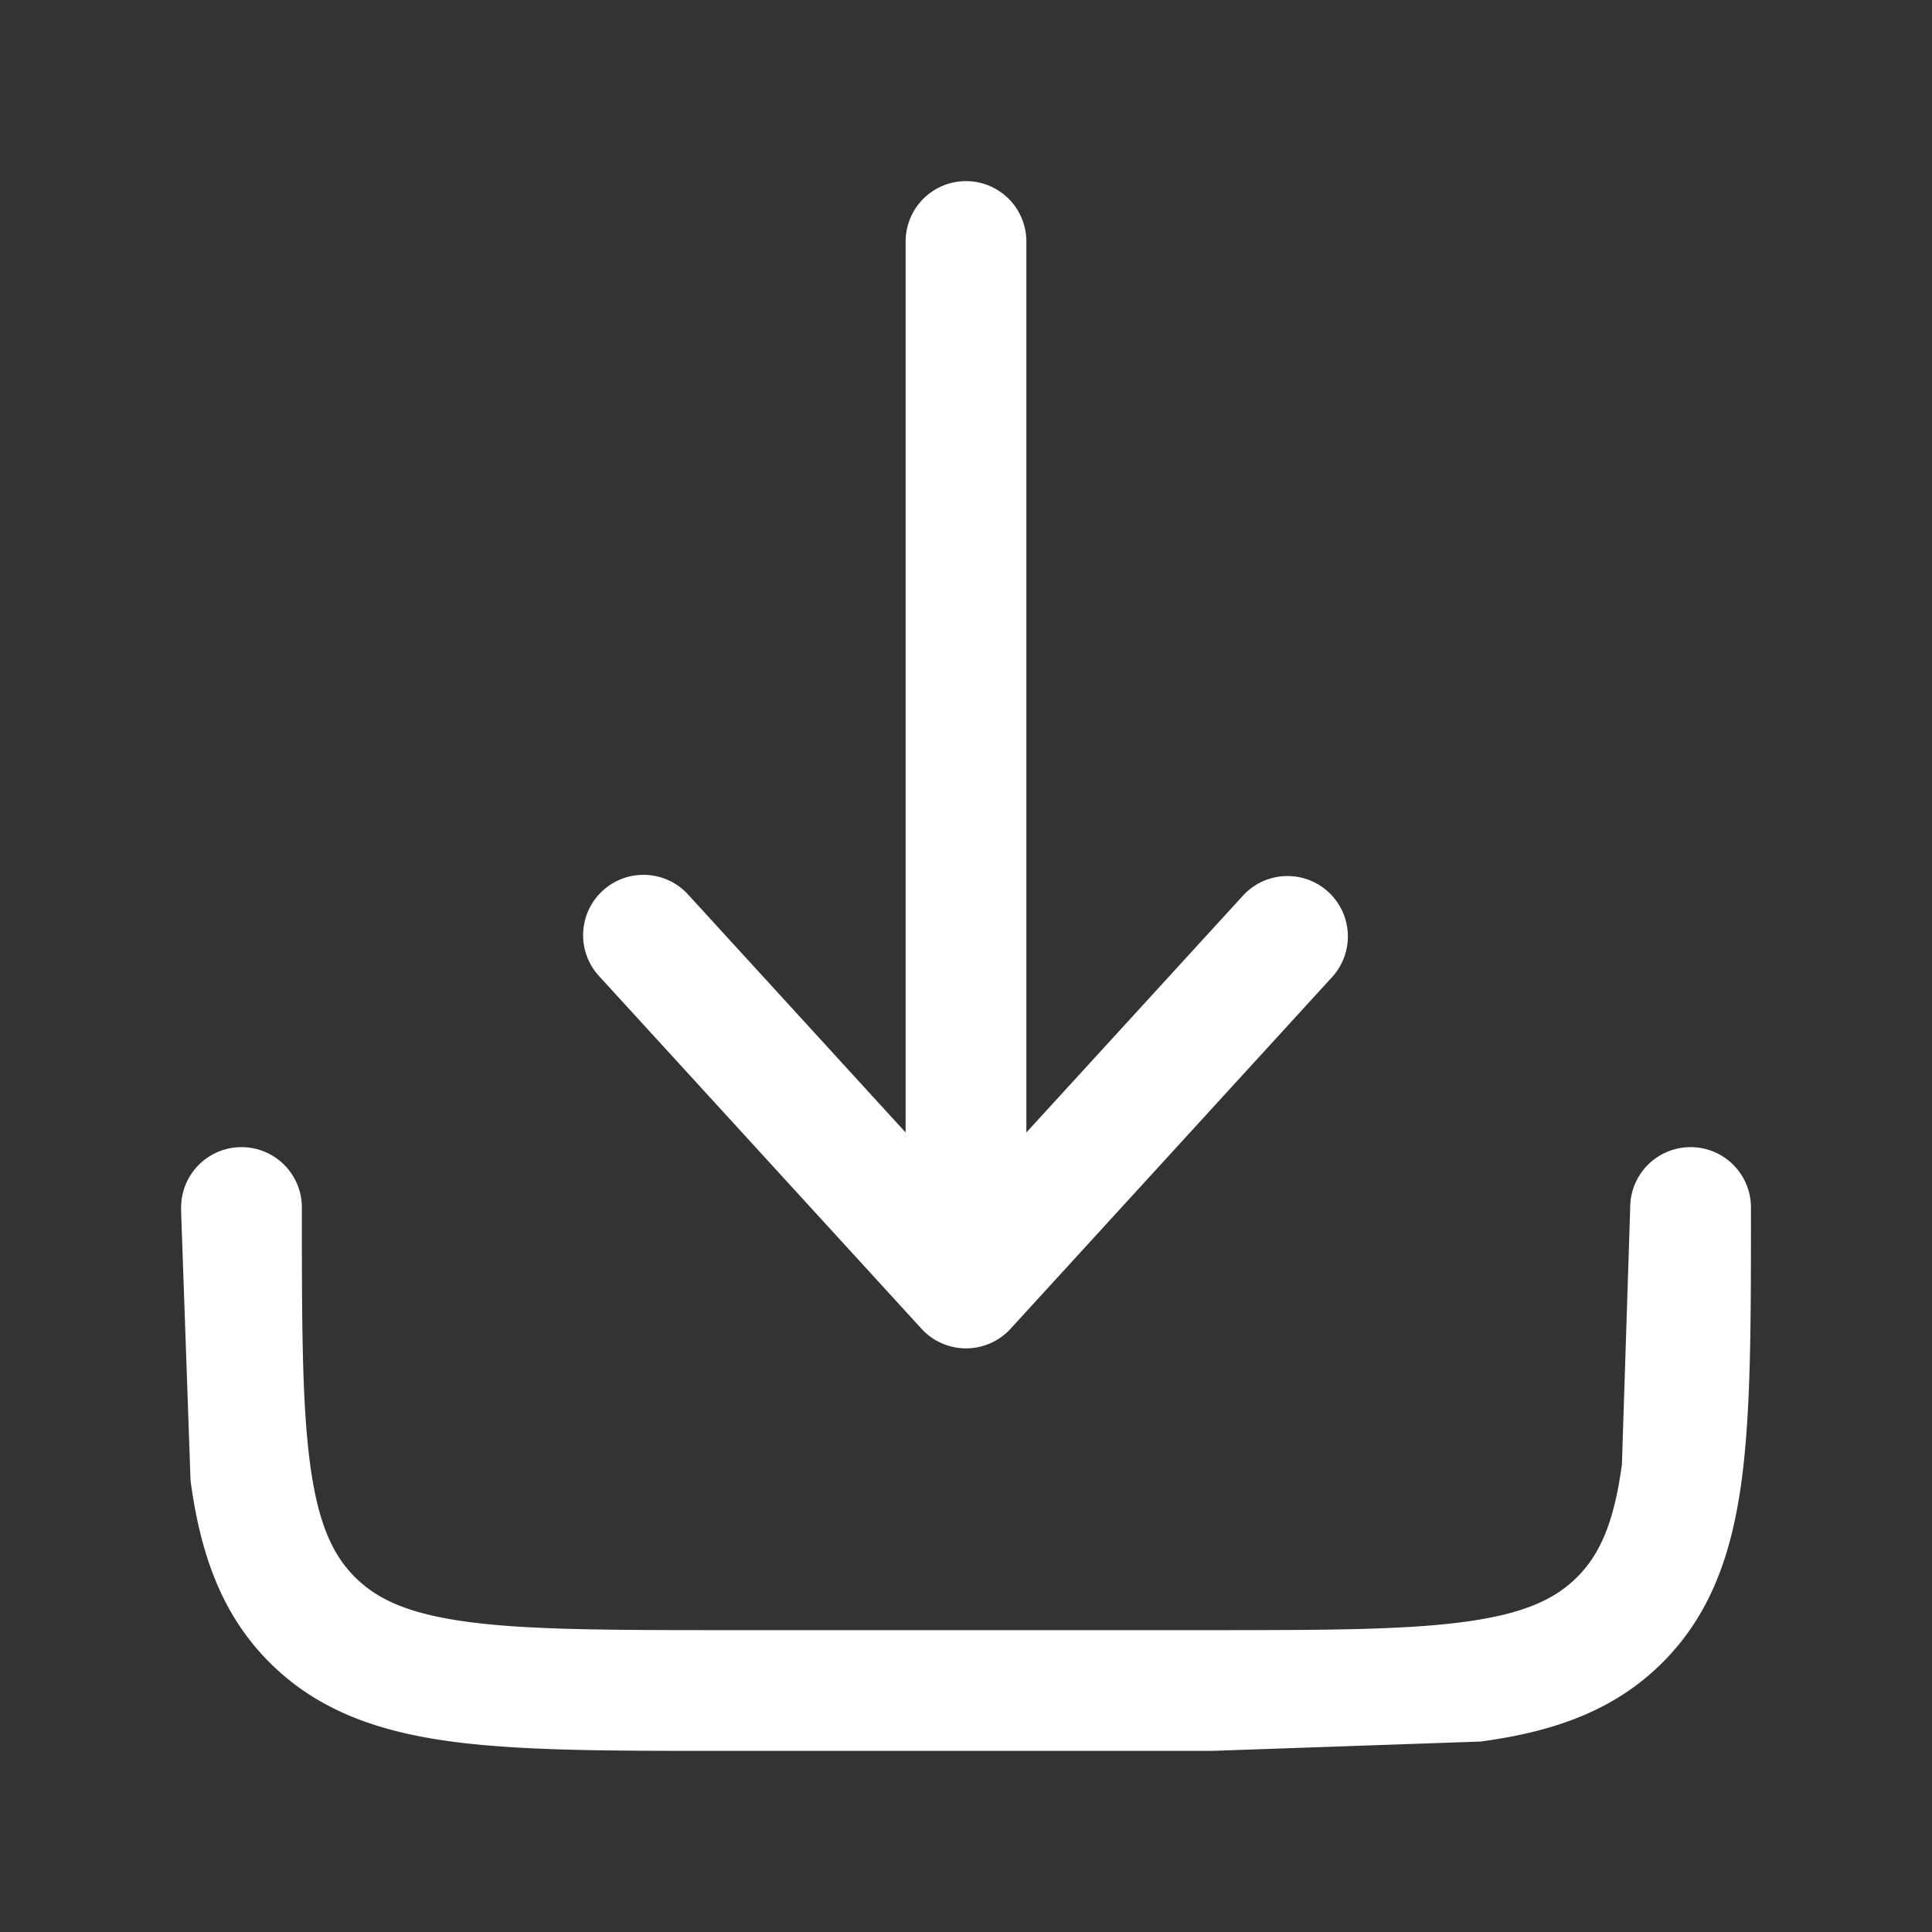<svg xmlns="http://www.w3.org/2000/svg" width="800" height="800" viewBox="0 0 24 24" fill="#fff" xmlns:v="https://vecta.io/nano"><rect x="0" y="0" width="24" height="24" fill="#333333" stroke="none"/><path d="M12.554 16.506a.75.75 0 0 1-1.107 0l-4-4.375a.75.75 0 1 1 1.107-1.012l2.696 2.949V3a.75.75 0 1 1 1.5 0v11.068l2.697-2.949a.75.75 0 0 1 1.107 1.012l-4 4.375zM3.75 15a.75.75 0 1 0-1.5 0v.055l.117 3.337c.121.9.38 1.658.982 2.26s1.36.861 2.26.982c.867.116 1.969.116 3.337.116h6.11l3.337-.116c.9-.121 1.658-.38 2.26-.982s.861-1.36.982-2.26c.116-.867.116-1.969.116-3.337V15a.75.75 0 1 0-1.5 0l-.103 3.192c-.099.734-.279 1.122-.556 1.399s-.665.457-1.399.556c-.755.102-1.756.103-3.192.103H9c-1.435 0-2.437-.002-3.192-.103-.734-.099-1.122-.279-1.399-.556s-.457-.665-.556-1.399c-.102-.755-.103-1.756-.103-3.192z"/></svg>